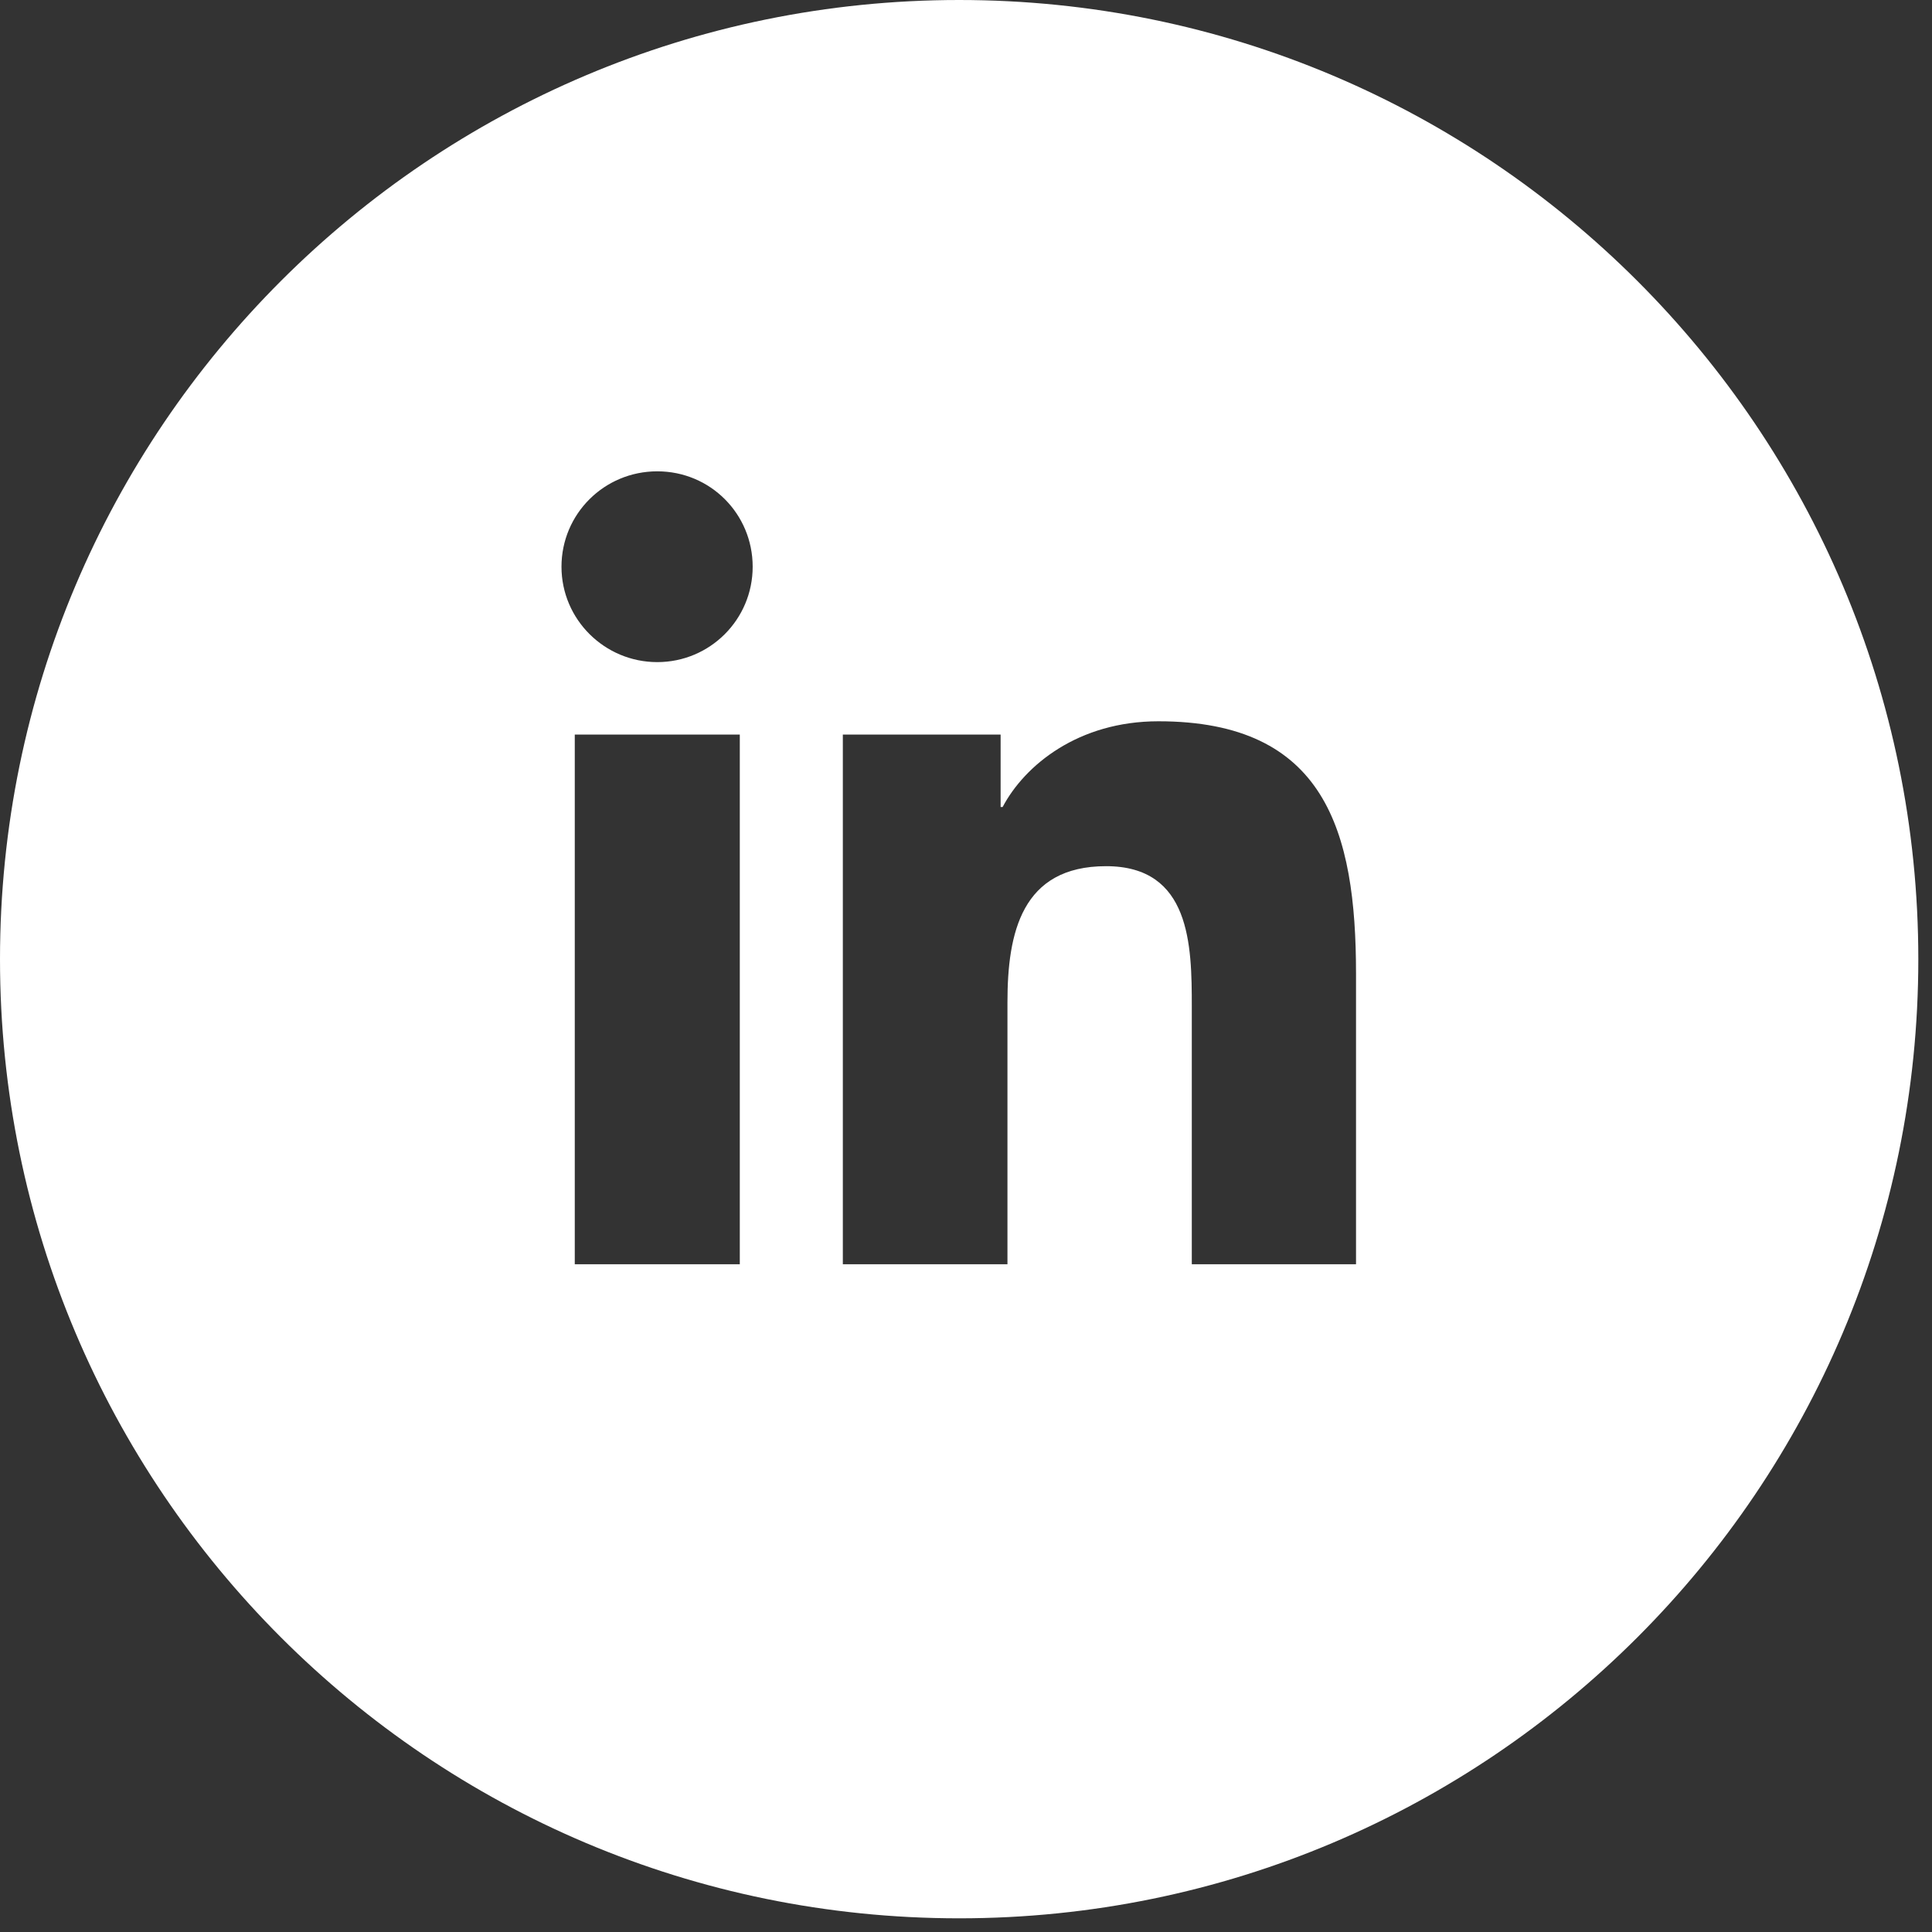 <svg width="48" height="48" viewBox="0 0 48 48" fill="none" xmlns="http://www.w3.org/2000/svg">
<rect x="0" y="0" width="48" height="48" fill="#333333" stroke="none"/>
<path d="M23.83 0C10.67 0 0 10.67 0 23.83C0 36.99 10.67 47.66 23.83 47.66C36.99 47.66 47.66 36.99 47.66 23.83C47.66 10.67 36.99 0 23.83 0ZM18.38 31.41H14.28V18.25H18.38V31.41ZM16.33 16.45C15.02 16.45 13.95 15.39 13.95 14.08C13.95 12.77 15.01 11.71 16.33 11.71C17.65 11.71 18.7 12.77 18.7 14.08C18.7 15.39 17.64 16.45 16.33 16.45ZM33.7 31.41H29.61V25.01C29.61 23.48 29.58 21.52 27.48 21.52C25.38 21.52 25.03 23.18 25.03 24.9V31.41H20.94V18.25H24.86V20.05H24.91C25.46 19.01 26.79 17.92 28.78 17.92C32.92 17.92 33.69 20.64 33.69 24.19V31.41H33.7Z" fill="white"/>
</svg>
